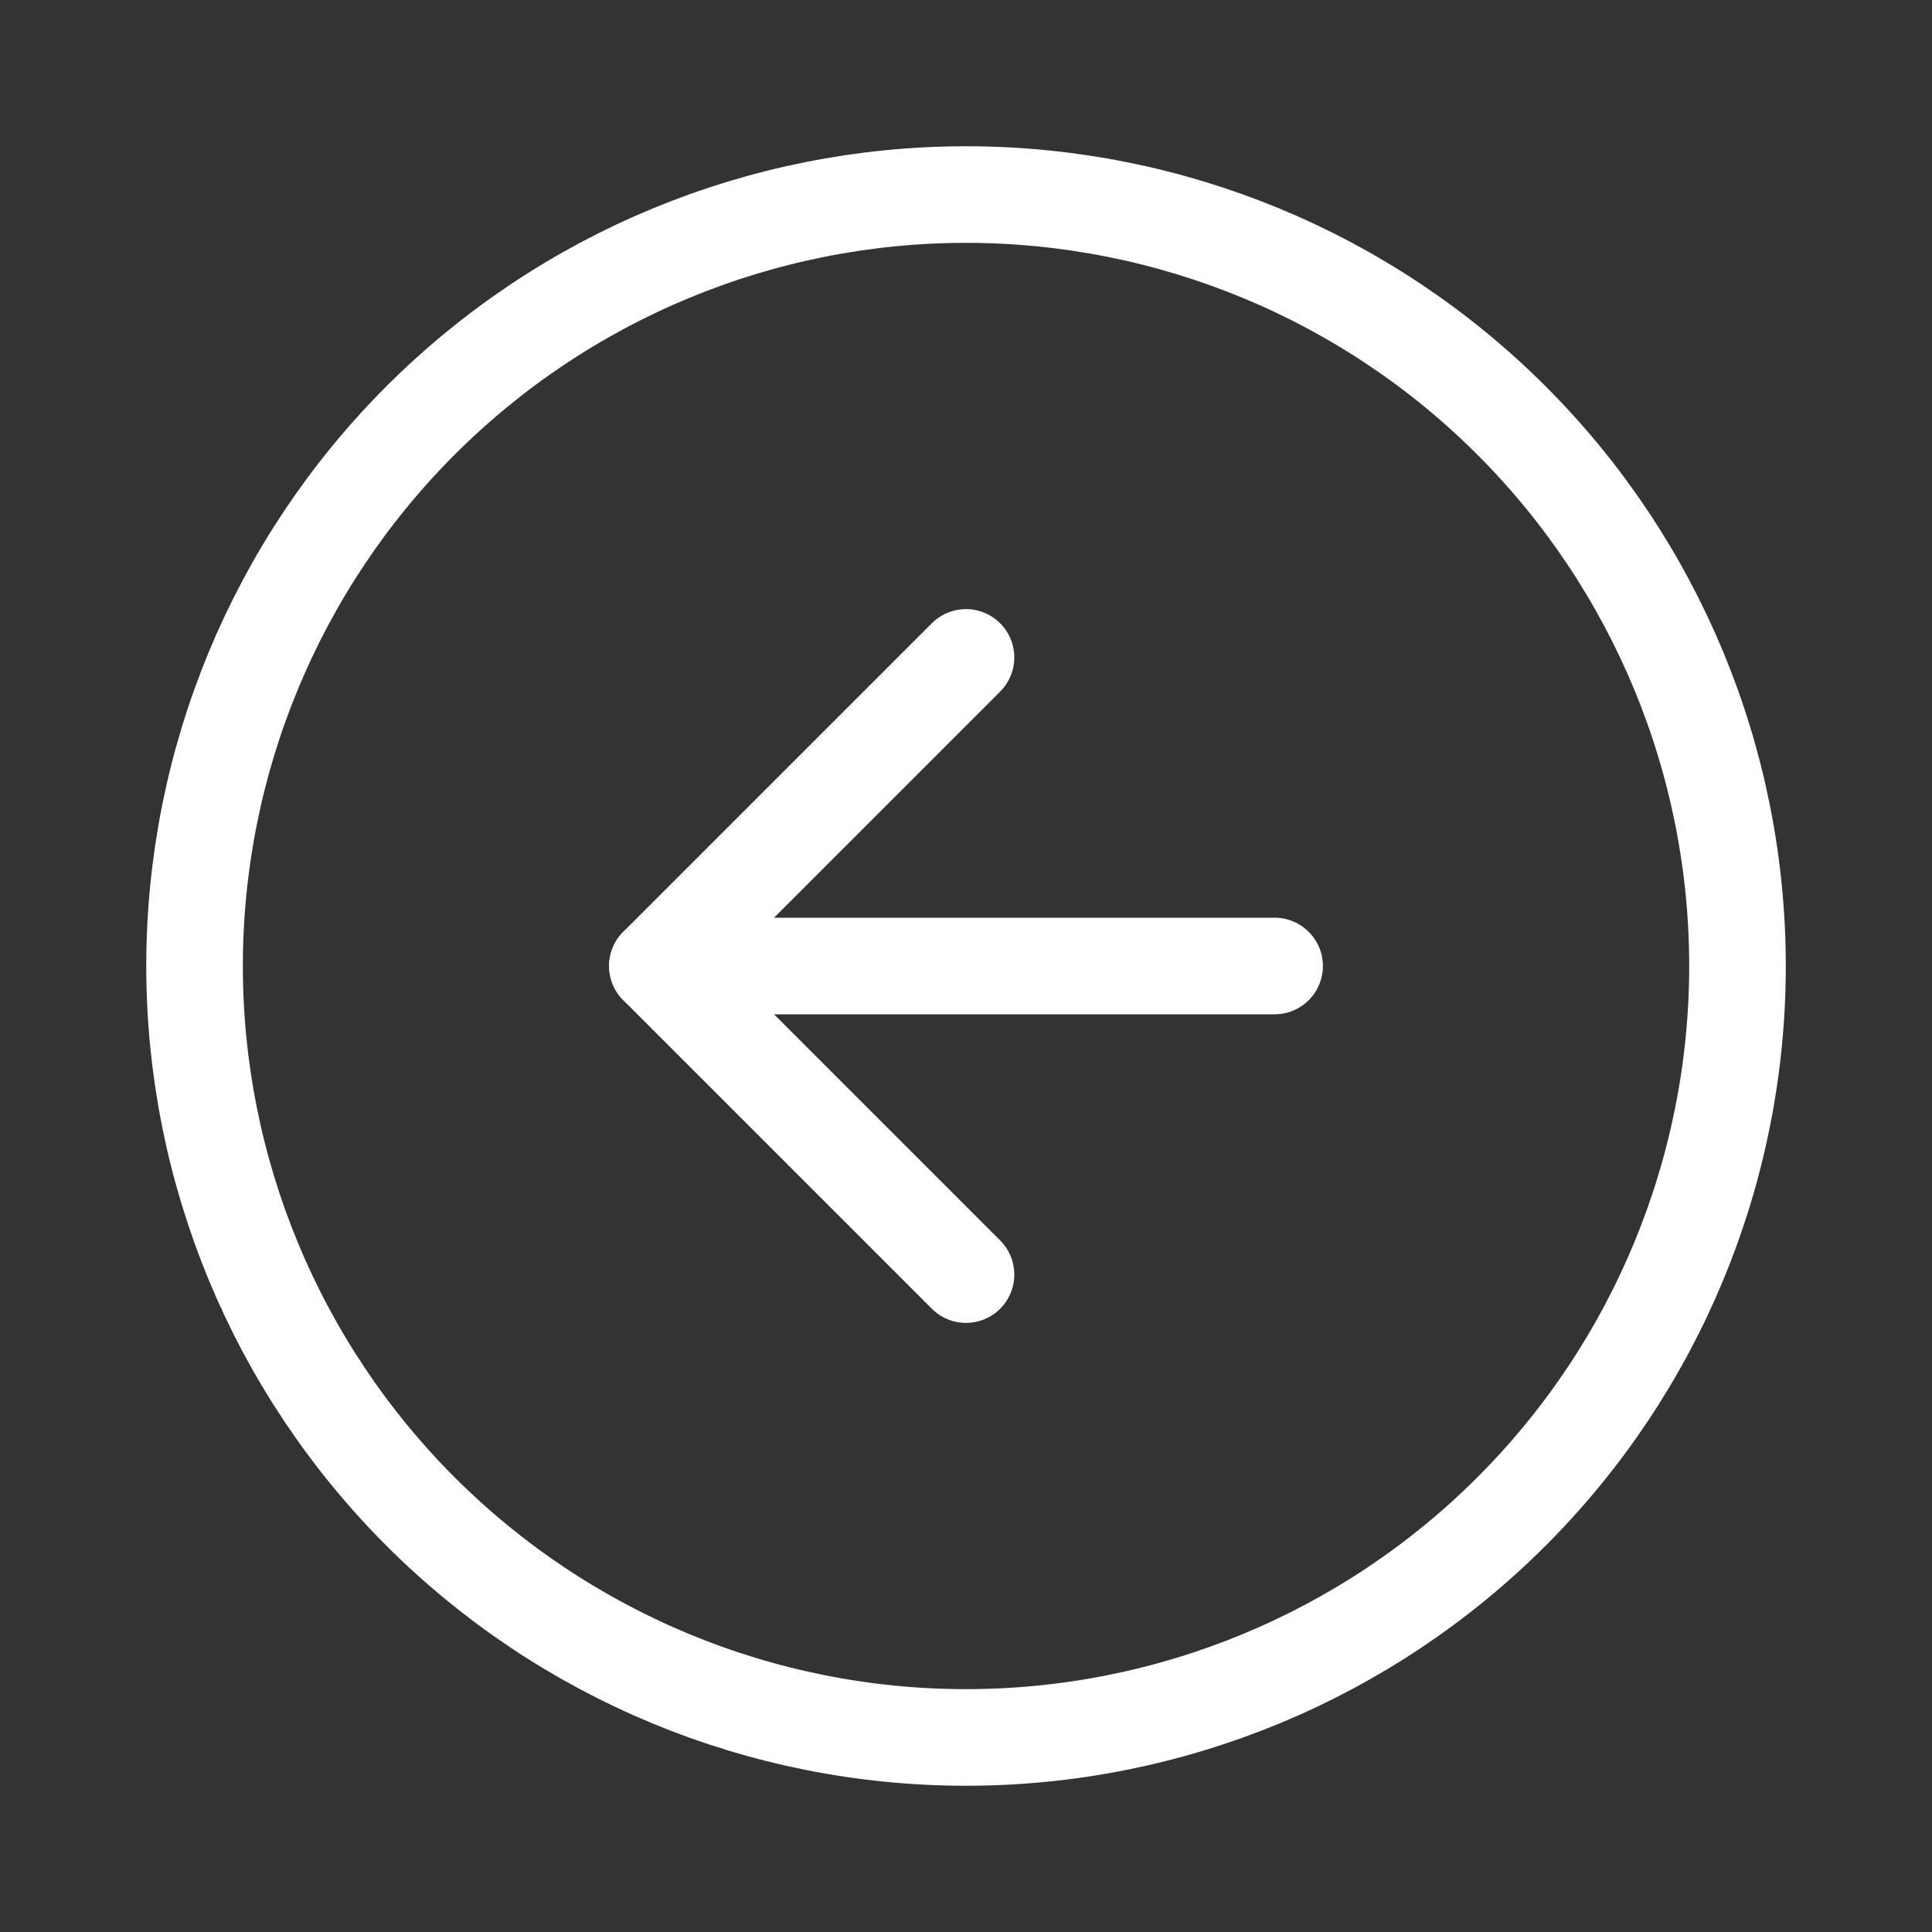 <svg width="40" height="40" viewBox="0 0 40 40" fill="none" xmlns="http://www.w3.org/2000/svg">
<rect x="0" y="0" width="40" height="40" fill="#333333" stroke="none"/>
<path d="M35.973 20C35.973 24.236 34.29 28.299 31.294 31.294C28.299 34.289 24.236 35.972 20 35.972C15.764 35.972 11.702 34.289 8.706 31.294C5.711 28.299 4.028 24.236 4.028 20C4.028 15.764 5.711 11.701 8.706 8.706C11.702 5.71 15.764 4.028 20 4.028C24.236 4.028 28.299 5.71 31.294 8.706C34.29 11.701 35.973 15.764 35.973 20Z" stroke="white" stroke-width="2" stroke-linecap="round" stroke-linejoin="round"/>
<path d="M26.389 20H13.611" stroke="white" stroke-width="2" stroke-linecap="round" stroke-linejoin="round"/>
<path d="M20 26.389L13.611 20L20 13.611" stroke="white" stroke-width="2" stroke-linecap="round" stroke-linejoin="round"/>
</svg>
